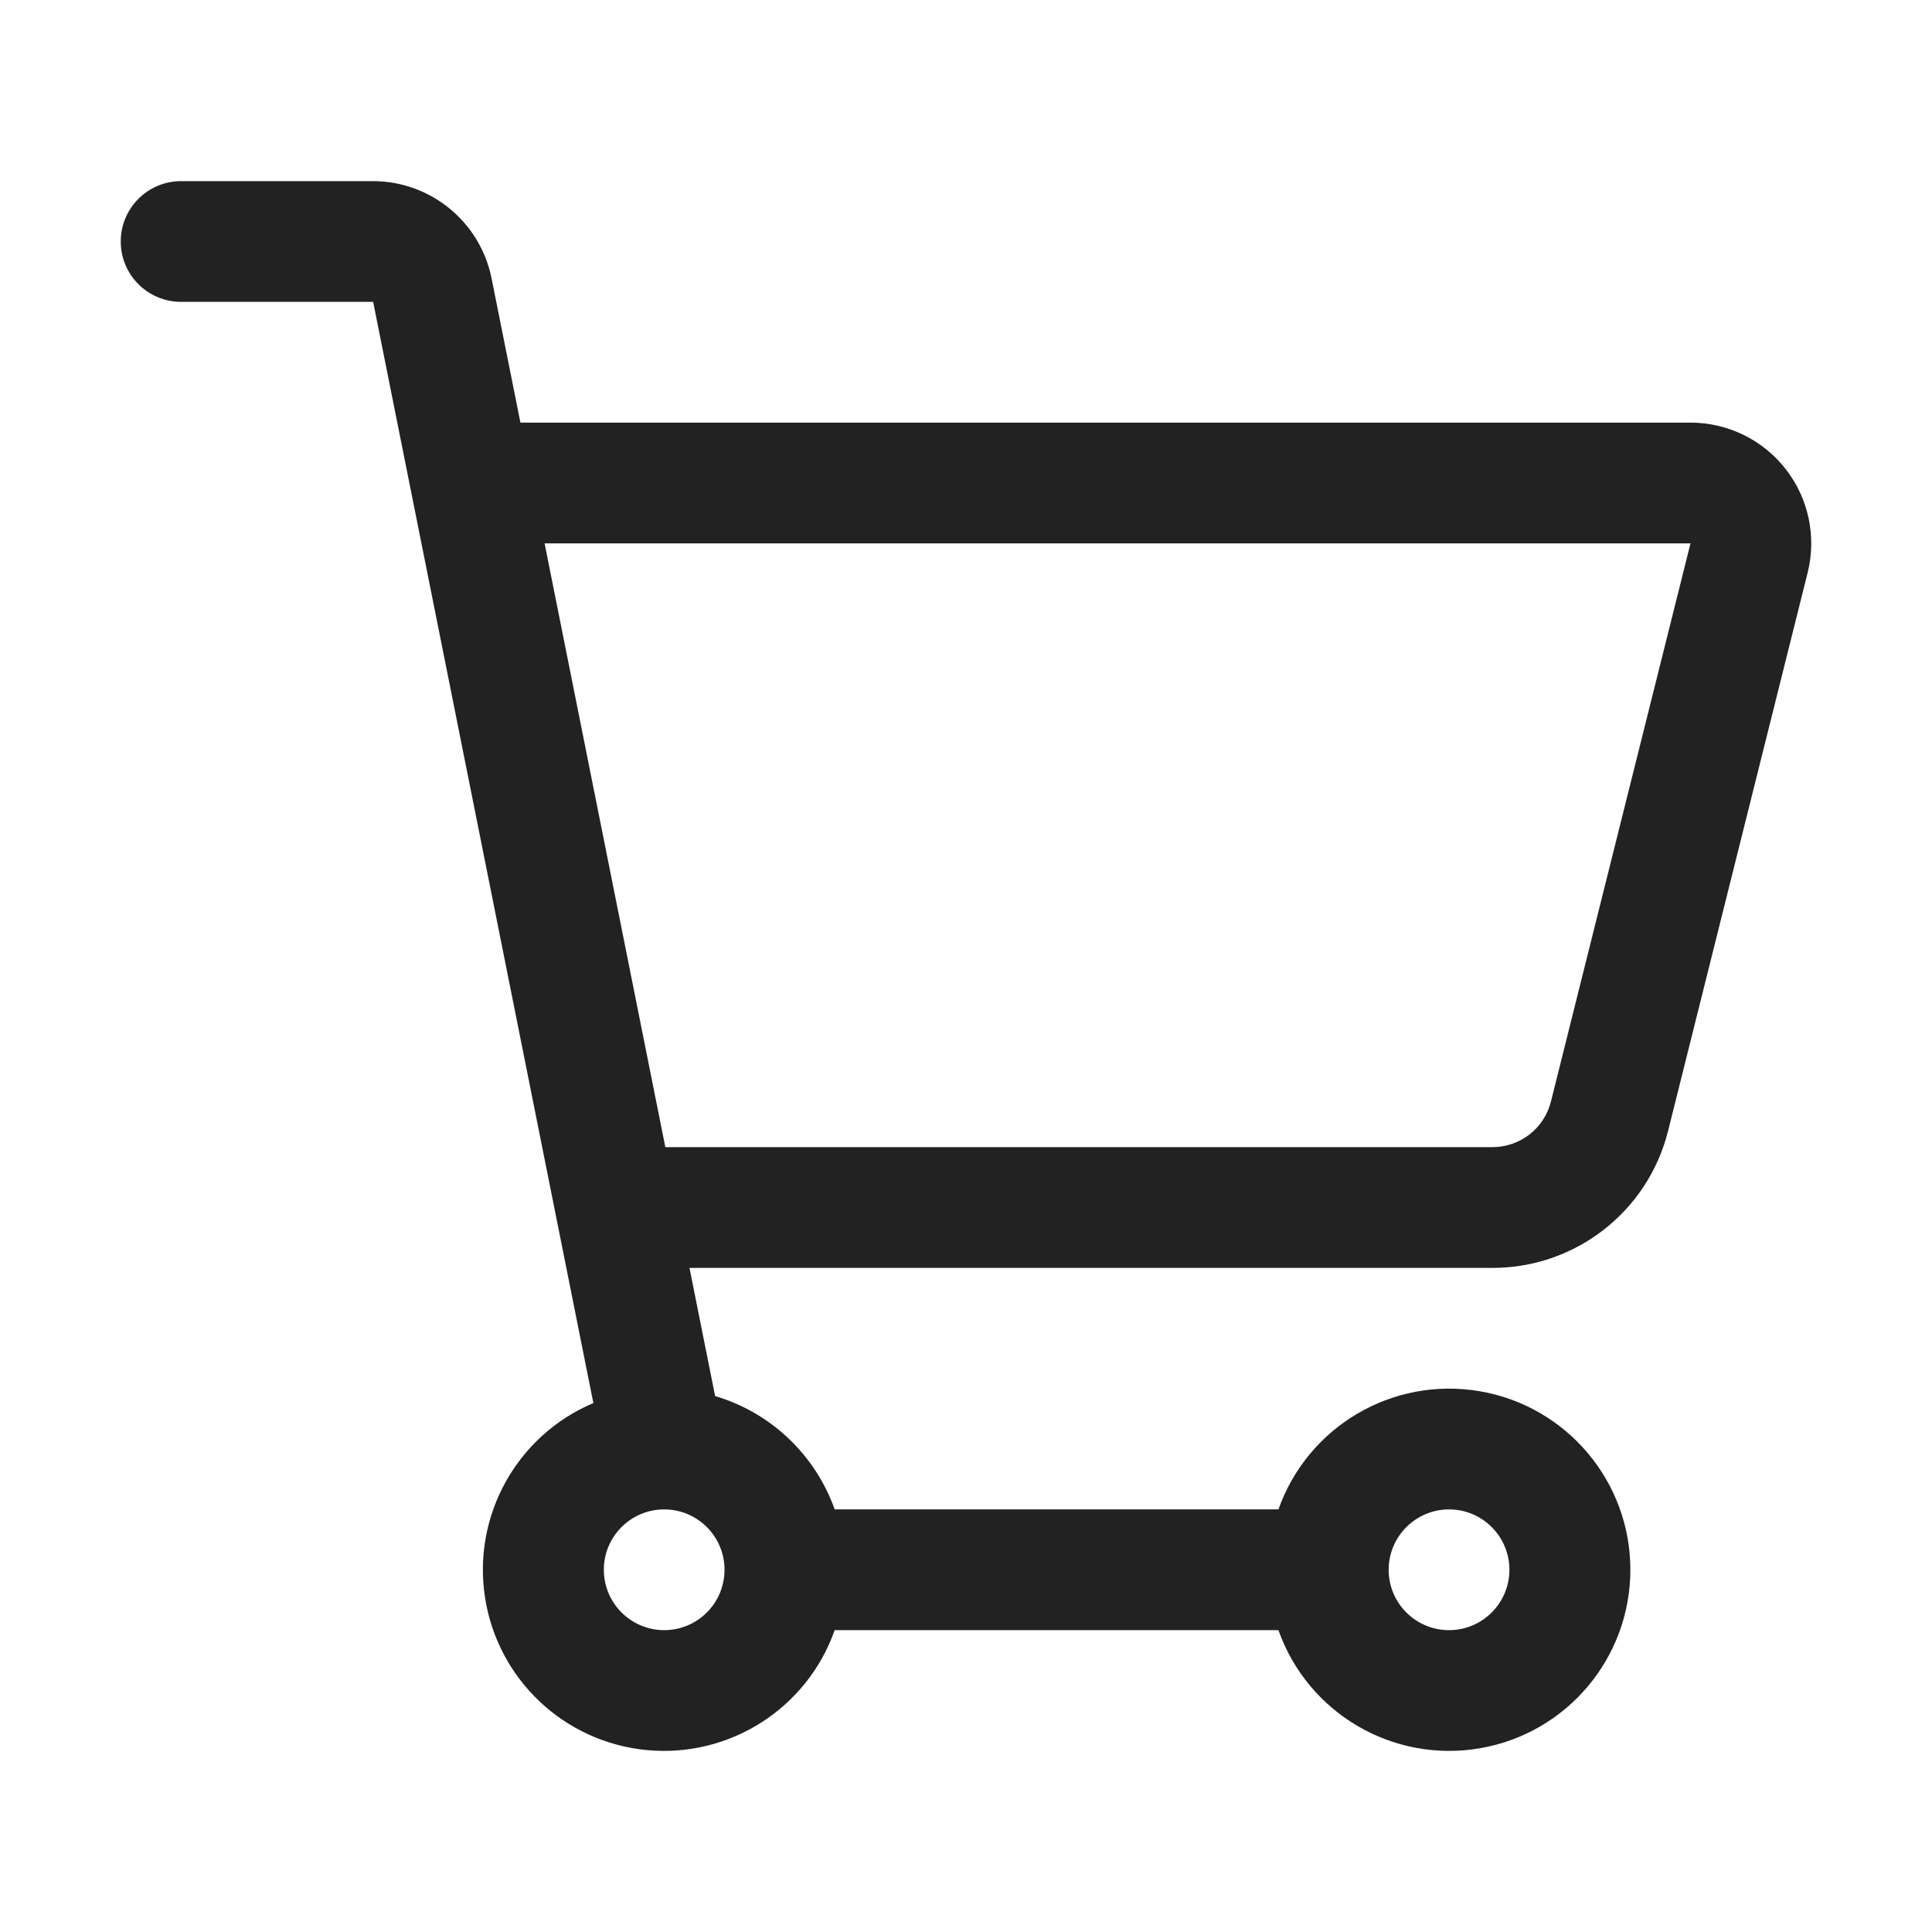 <svg width="64" height="64" viewBox="0 0 64 64" fill="none" xmlns="http://www.w3.org/2000/svg">
<path fill-rule="evenodd" clip-rule="evenodd" d="M49.438 42.001C52.193 42.004 54.594 40.129 55.259 37.456L59.881 18.97C60.179 17.775 59.911 16.509 59.153 15.538C58.395 14.567 57.231 14 56 14H17.24L16.283 9.216C15.905 7.348 14.266 6.004 12.361 6H6C4.895 6 4 6.895 4 8C4 9.105 4.895 10 6 10H12.361L19.656 46.478C17.125 47.549 15.646 50.204 16.067 52.92C16.487 55.637 18.701 57.72 21.438 57.975C24.174 58.23 26.735 56.592 27.65 54.001H42.35C43.325 56.756 46.142 58.408 49.022 57.914C51.902 57.42 54.008 54.923 54.008 52.001C54.008 49.078 51.902 46.581 49.022 46.087C46.142 45.593 43.325 47.245 42.35 50.001H27.65C27.006 48.188 25.533 46.793 23.689 46.246L22.84 42.001H49.438ZM56 18L51.378 36.486C51.157 37.377 50.356 38.002 49.438 38H22.04L18.04 18H56ZM22 54.001C20.897 53.999 20.004 53.105 20.003 52.002C20.002 50.9 20.894 50.004 21.997 50.001L21.998 50.001L22.002 50.001C23.106 50.001 24.001 50.897 24.001 52.001C24 53.106 23.105 54.001 22 54.001ZM48.001 50.001C49.105 50.001 50.001 50.896 50.001 52.001C50.001 53.105 49.105 54.001 48.001 54.001C46.896 54.001 46.001 53.105 46.001 52.001C46.002 50.897 46.897 50.002 48.001 50.001Z" fill="#222222"/>
</svg>
